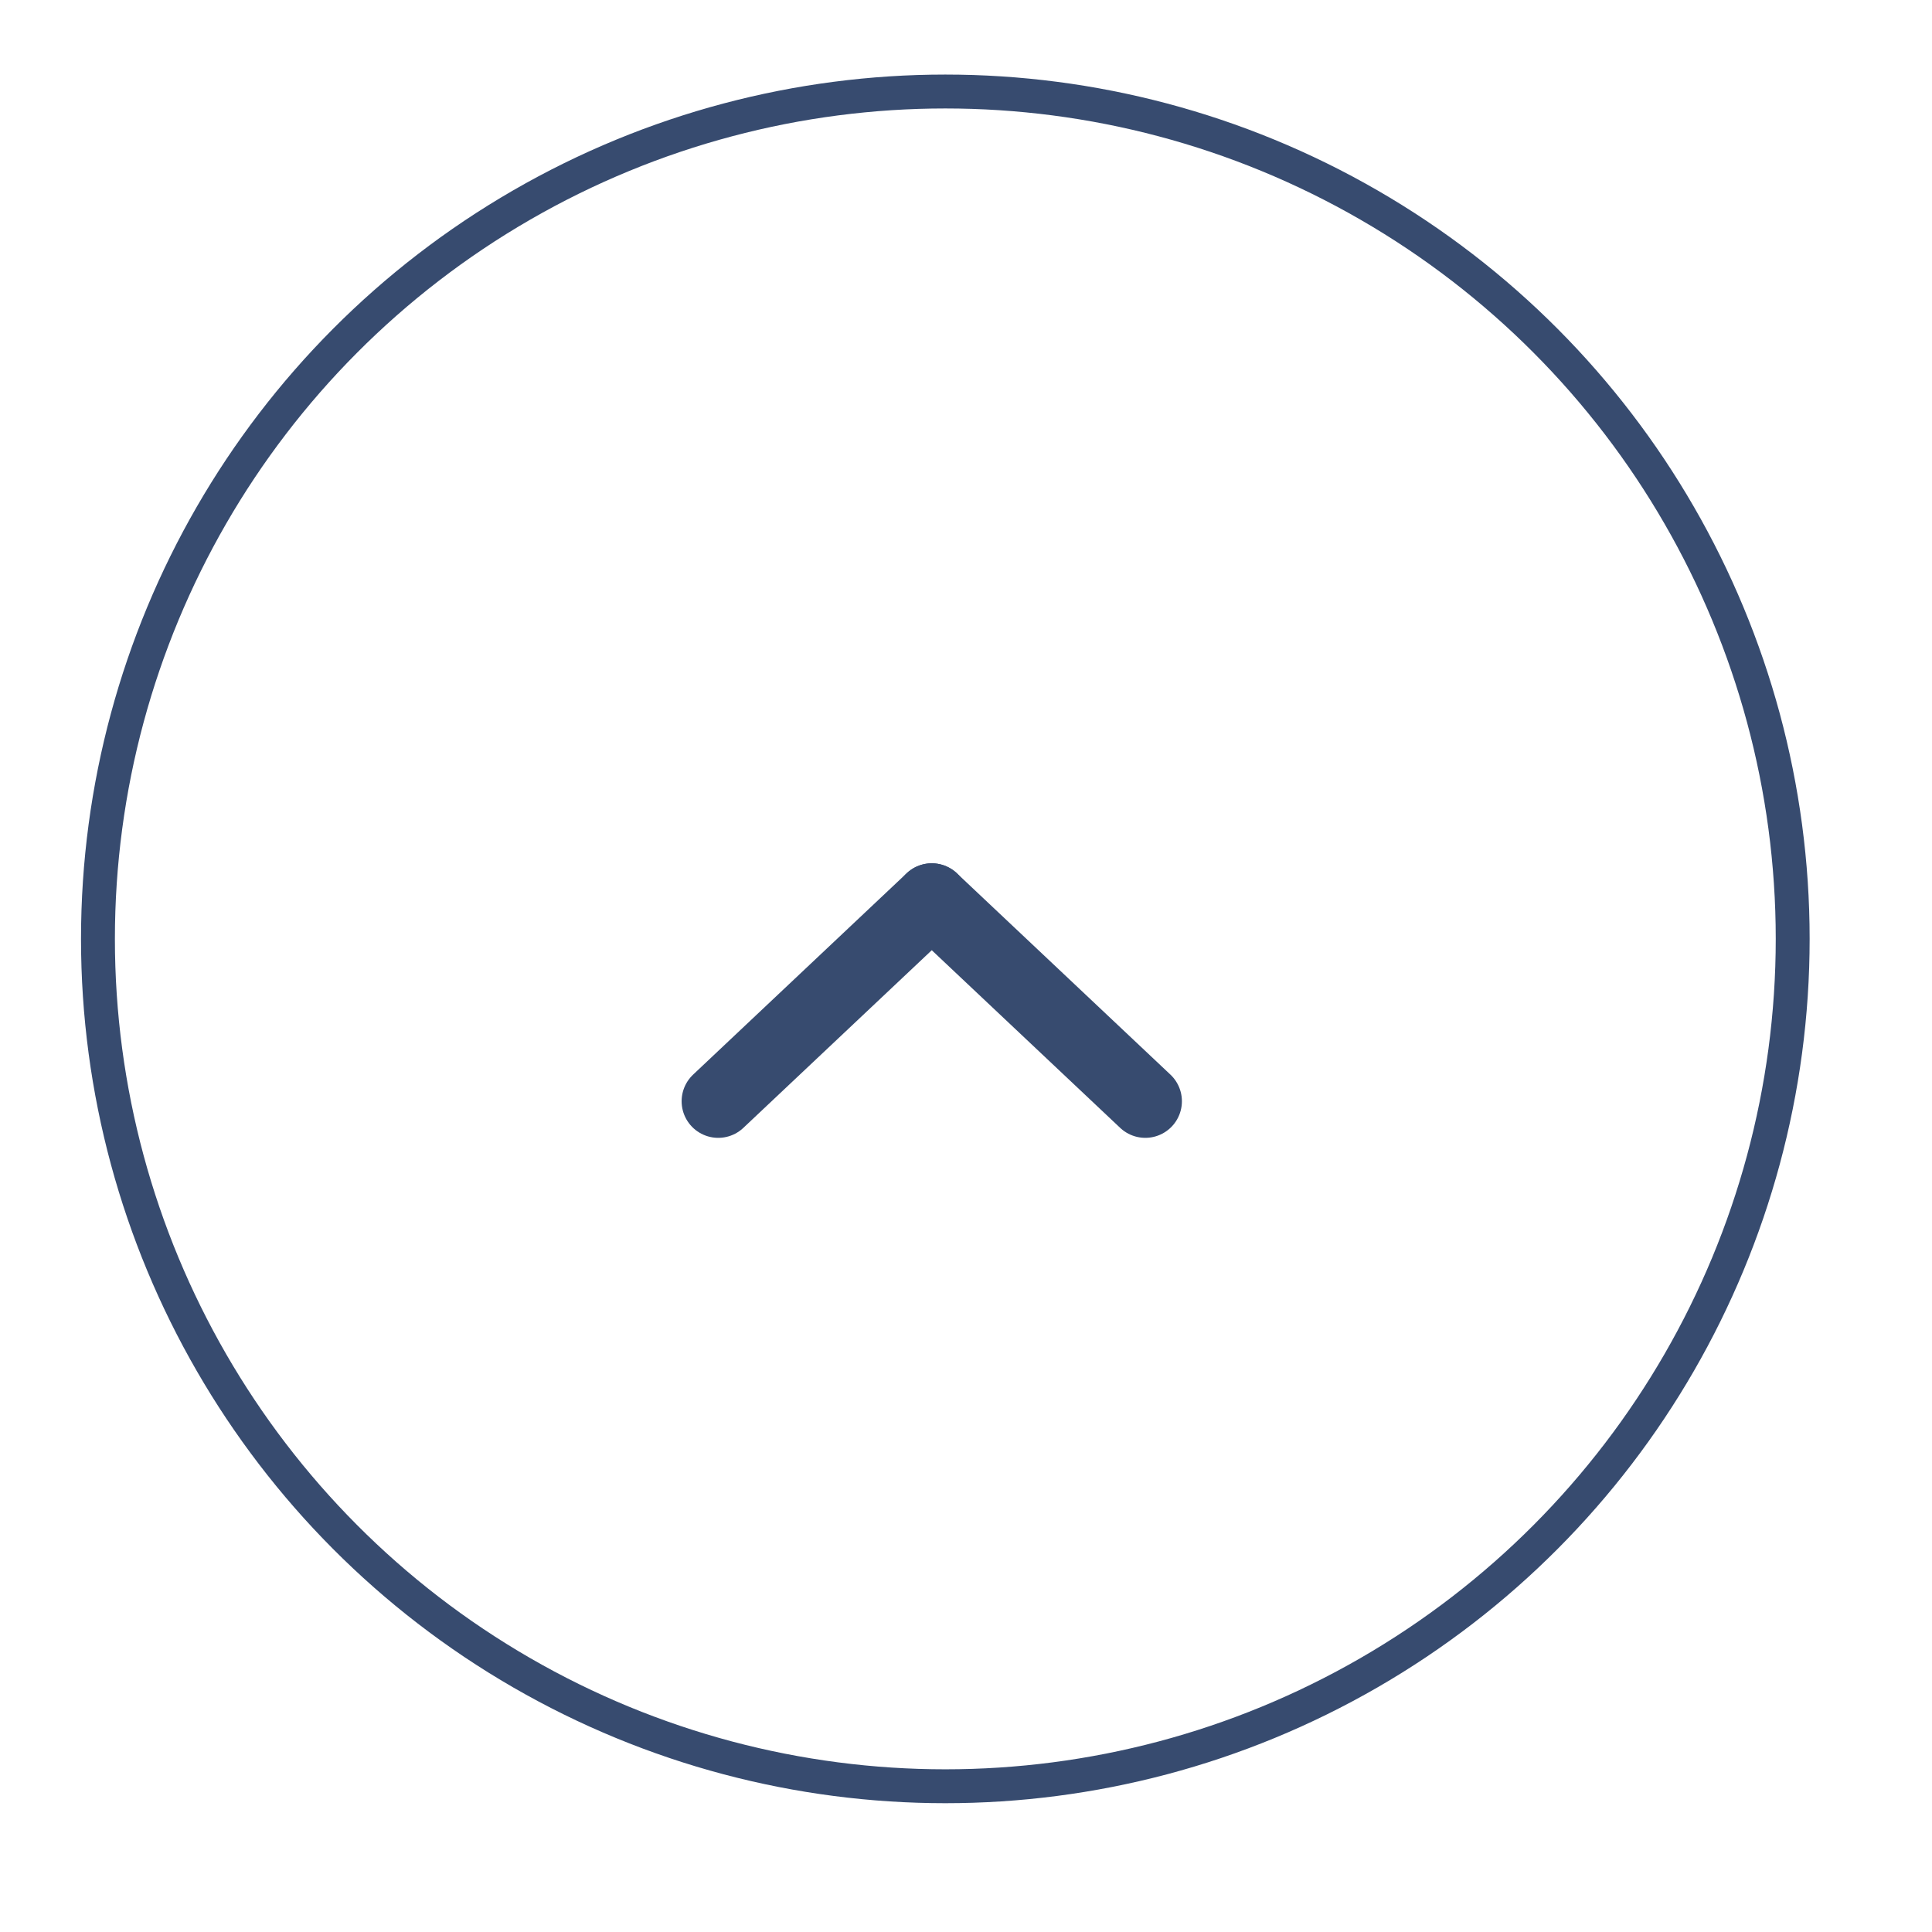 <?xml version="1.0" encoding="UTF-8"?><svg id="_レイヤー_2" xmlns="http://www.w3.org/2000/svg" xmlns:xlink="http://www.w3.org/1999/xlink" viewBox="0 0 57 57"><defs><style>.cls-1{stroke-linecap:round;stroke-linejoin:round;stroke-width:2.16px;}.cls-1,.cls-2{fill:none;stroke:#374b6f;}.cls-3{fill:#fff;filter:url(#drop-shadow-1);opacity:.7;}.cls-2{stroke-miterlimit:10;}</style><filter id="drop-shadow-1" filterUnits="userSpaceOnUse"><feOffset dx="1" dy="1"/><feGaussianBlur result="blur" stdDeviation="1"/><feFlood flood-color="#000" flood-opacity=".4"/><feComposite in2="blur" operator="in"/><feComposite in="SourceGraphic"/></filter></defs><g id="_レイヤー_1-2"><circle class="cls-3" cx="27.89" cy="27.7" r="25"/><circle class="cls-2" cx="27.89" cy="27.7" r="25"/><line class="cls-1" x1="21.19" y1="32.49" x2="27.49" y2="26.55"/><line class="cls-1" x1="33.79" y1="32.49" x2="27.49" y2="26.55"/></g></svg>
